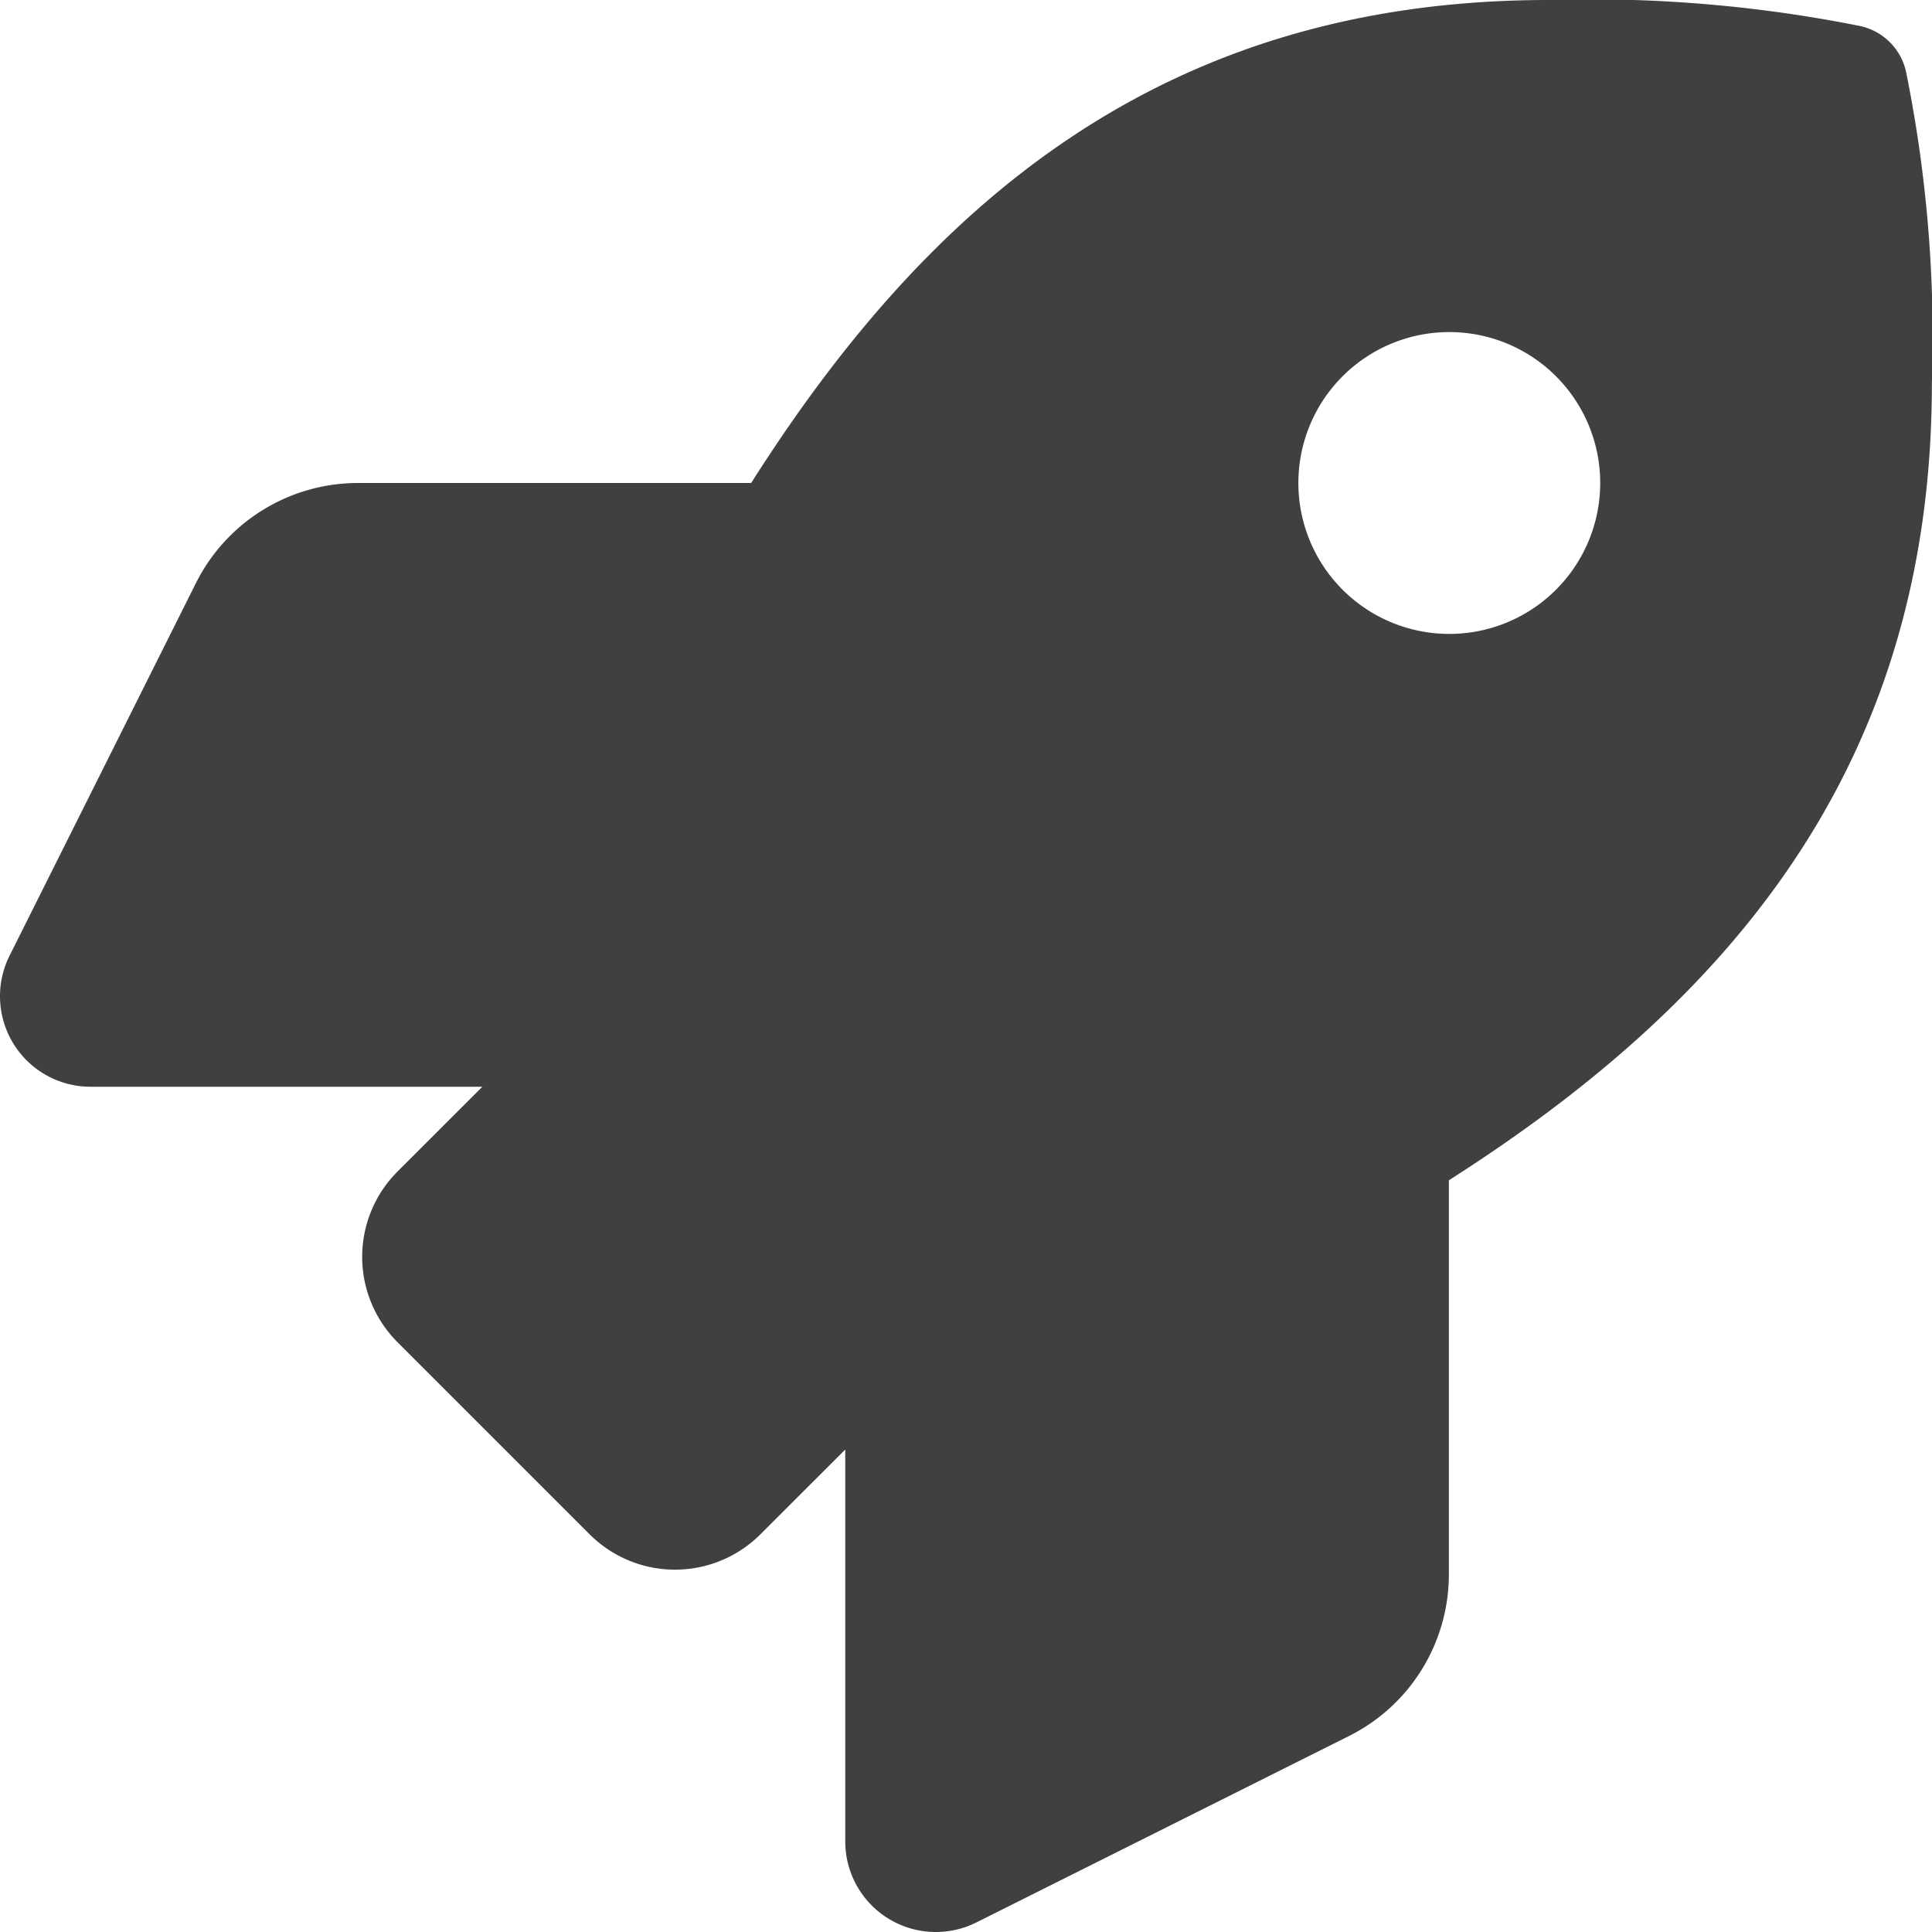 <svg xmlns="http://www.w3.org/2000/svg" width="60" height="60" viewBox="0 0 60 60">
  <path id="icon_advanced" d="M59.2,2.238a1.862,1.862,0,0,0-1.43-1.43A42.552,42.552,0,0,0,48.1,0C36,0,28.746,6.469,23.332,15H11.118a5.627,5.627,0,0,0-5.025,3.1L.3,29.682A2.812,2.812,0,0,0,2.819,33.75H14.983l-2.634,2.633a3.749,3.749,0,0,0,0,5.3l5.966,5.966a3.752,3.752,0,0,0,5.305,0l2.634-2.633V57.187a2.813,2.813,0,0,0,4.068,2.518l11.57-5.788A5.614,5.614,0,0,0,45,48.89V36.655c8.509-5.426,15-12.7,15-24.737a41.557,41.557,0,0,0-.8-9.68ZM45.009,19.687A4.687,4.687,0,1,1,49.7,15a4.688,4.688,0,0,1-4.689,4.687Z" transform="translate(-0.004)" fill="#404040"/>
</svg>
